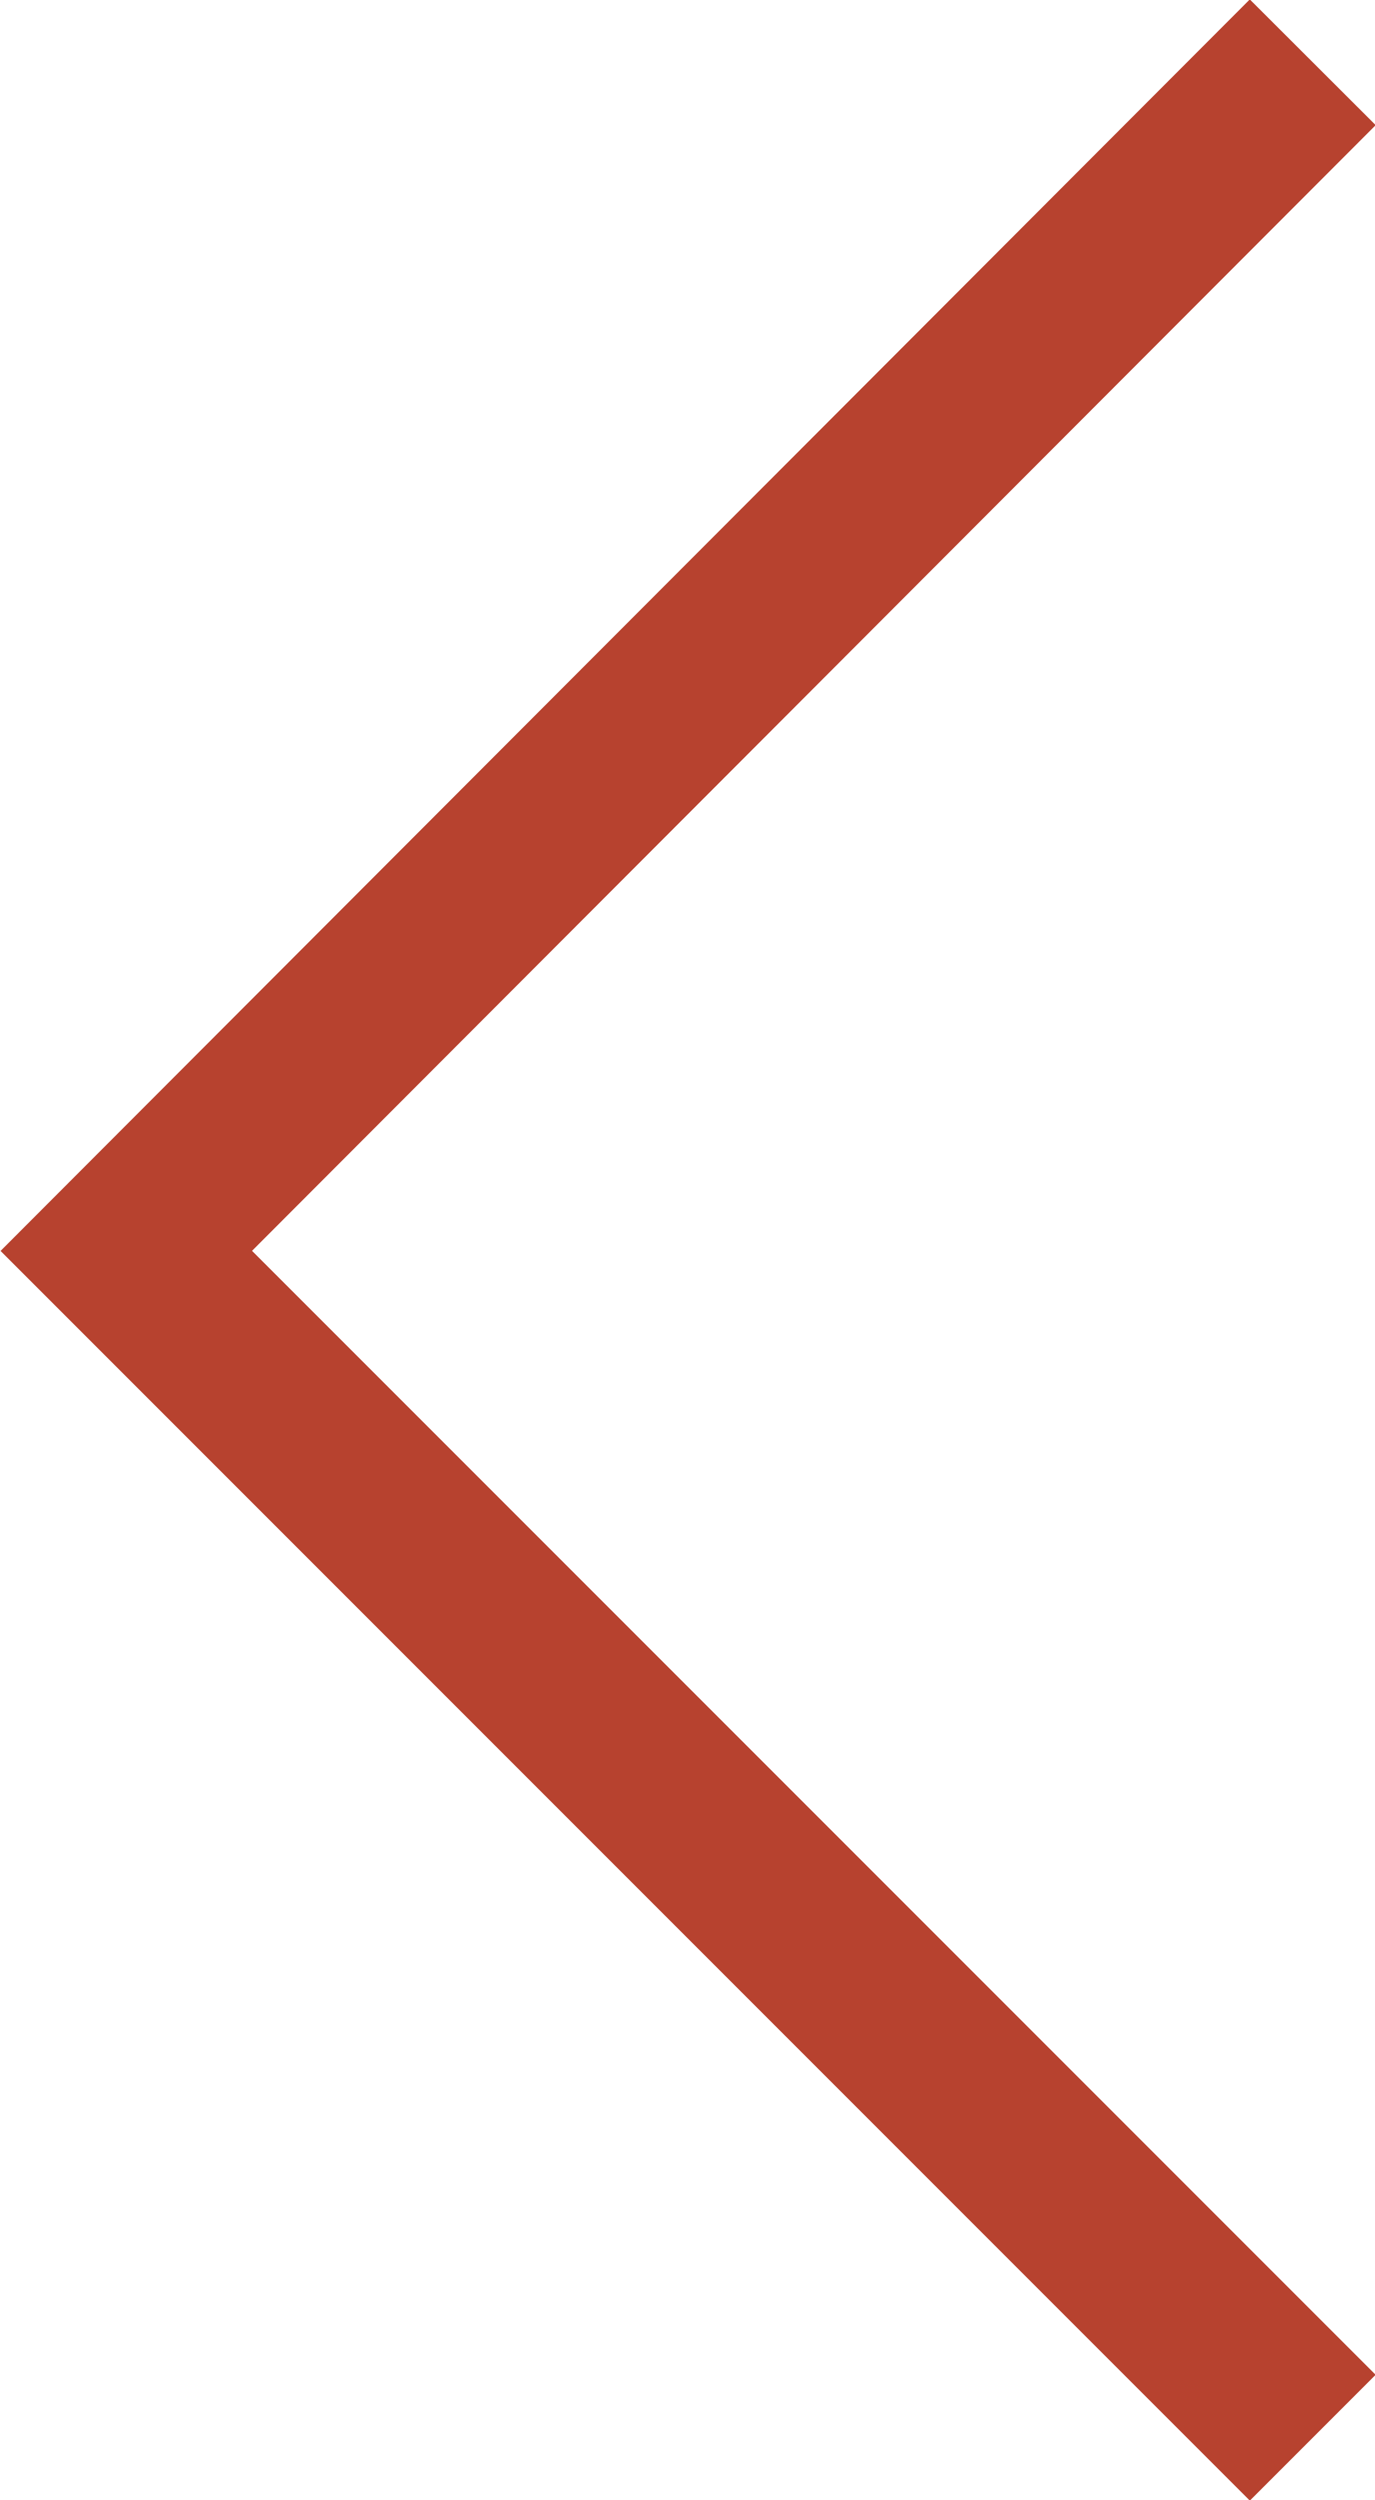<svg id="Ebene_1" data-name="Ebene 1" xmlns="http://www.w3.org/2000/svg" viewBox="0 0 7.73 14.05"><defs><style>.cls-1{fill:none;stroke:#b7422f;stroke-miterlimit:10;}</style></defs><title>arrow_back</title><polyline class="cls-1" points="7.38 13.7 0.71 7.03 7.38 0.35"/></svg>